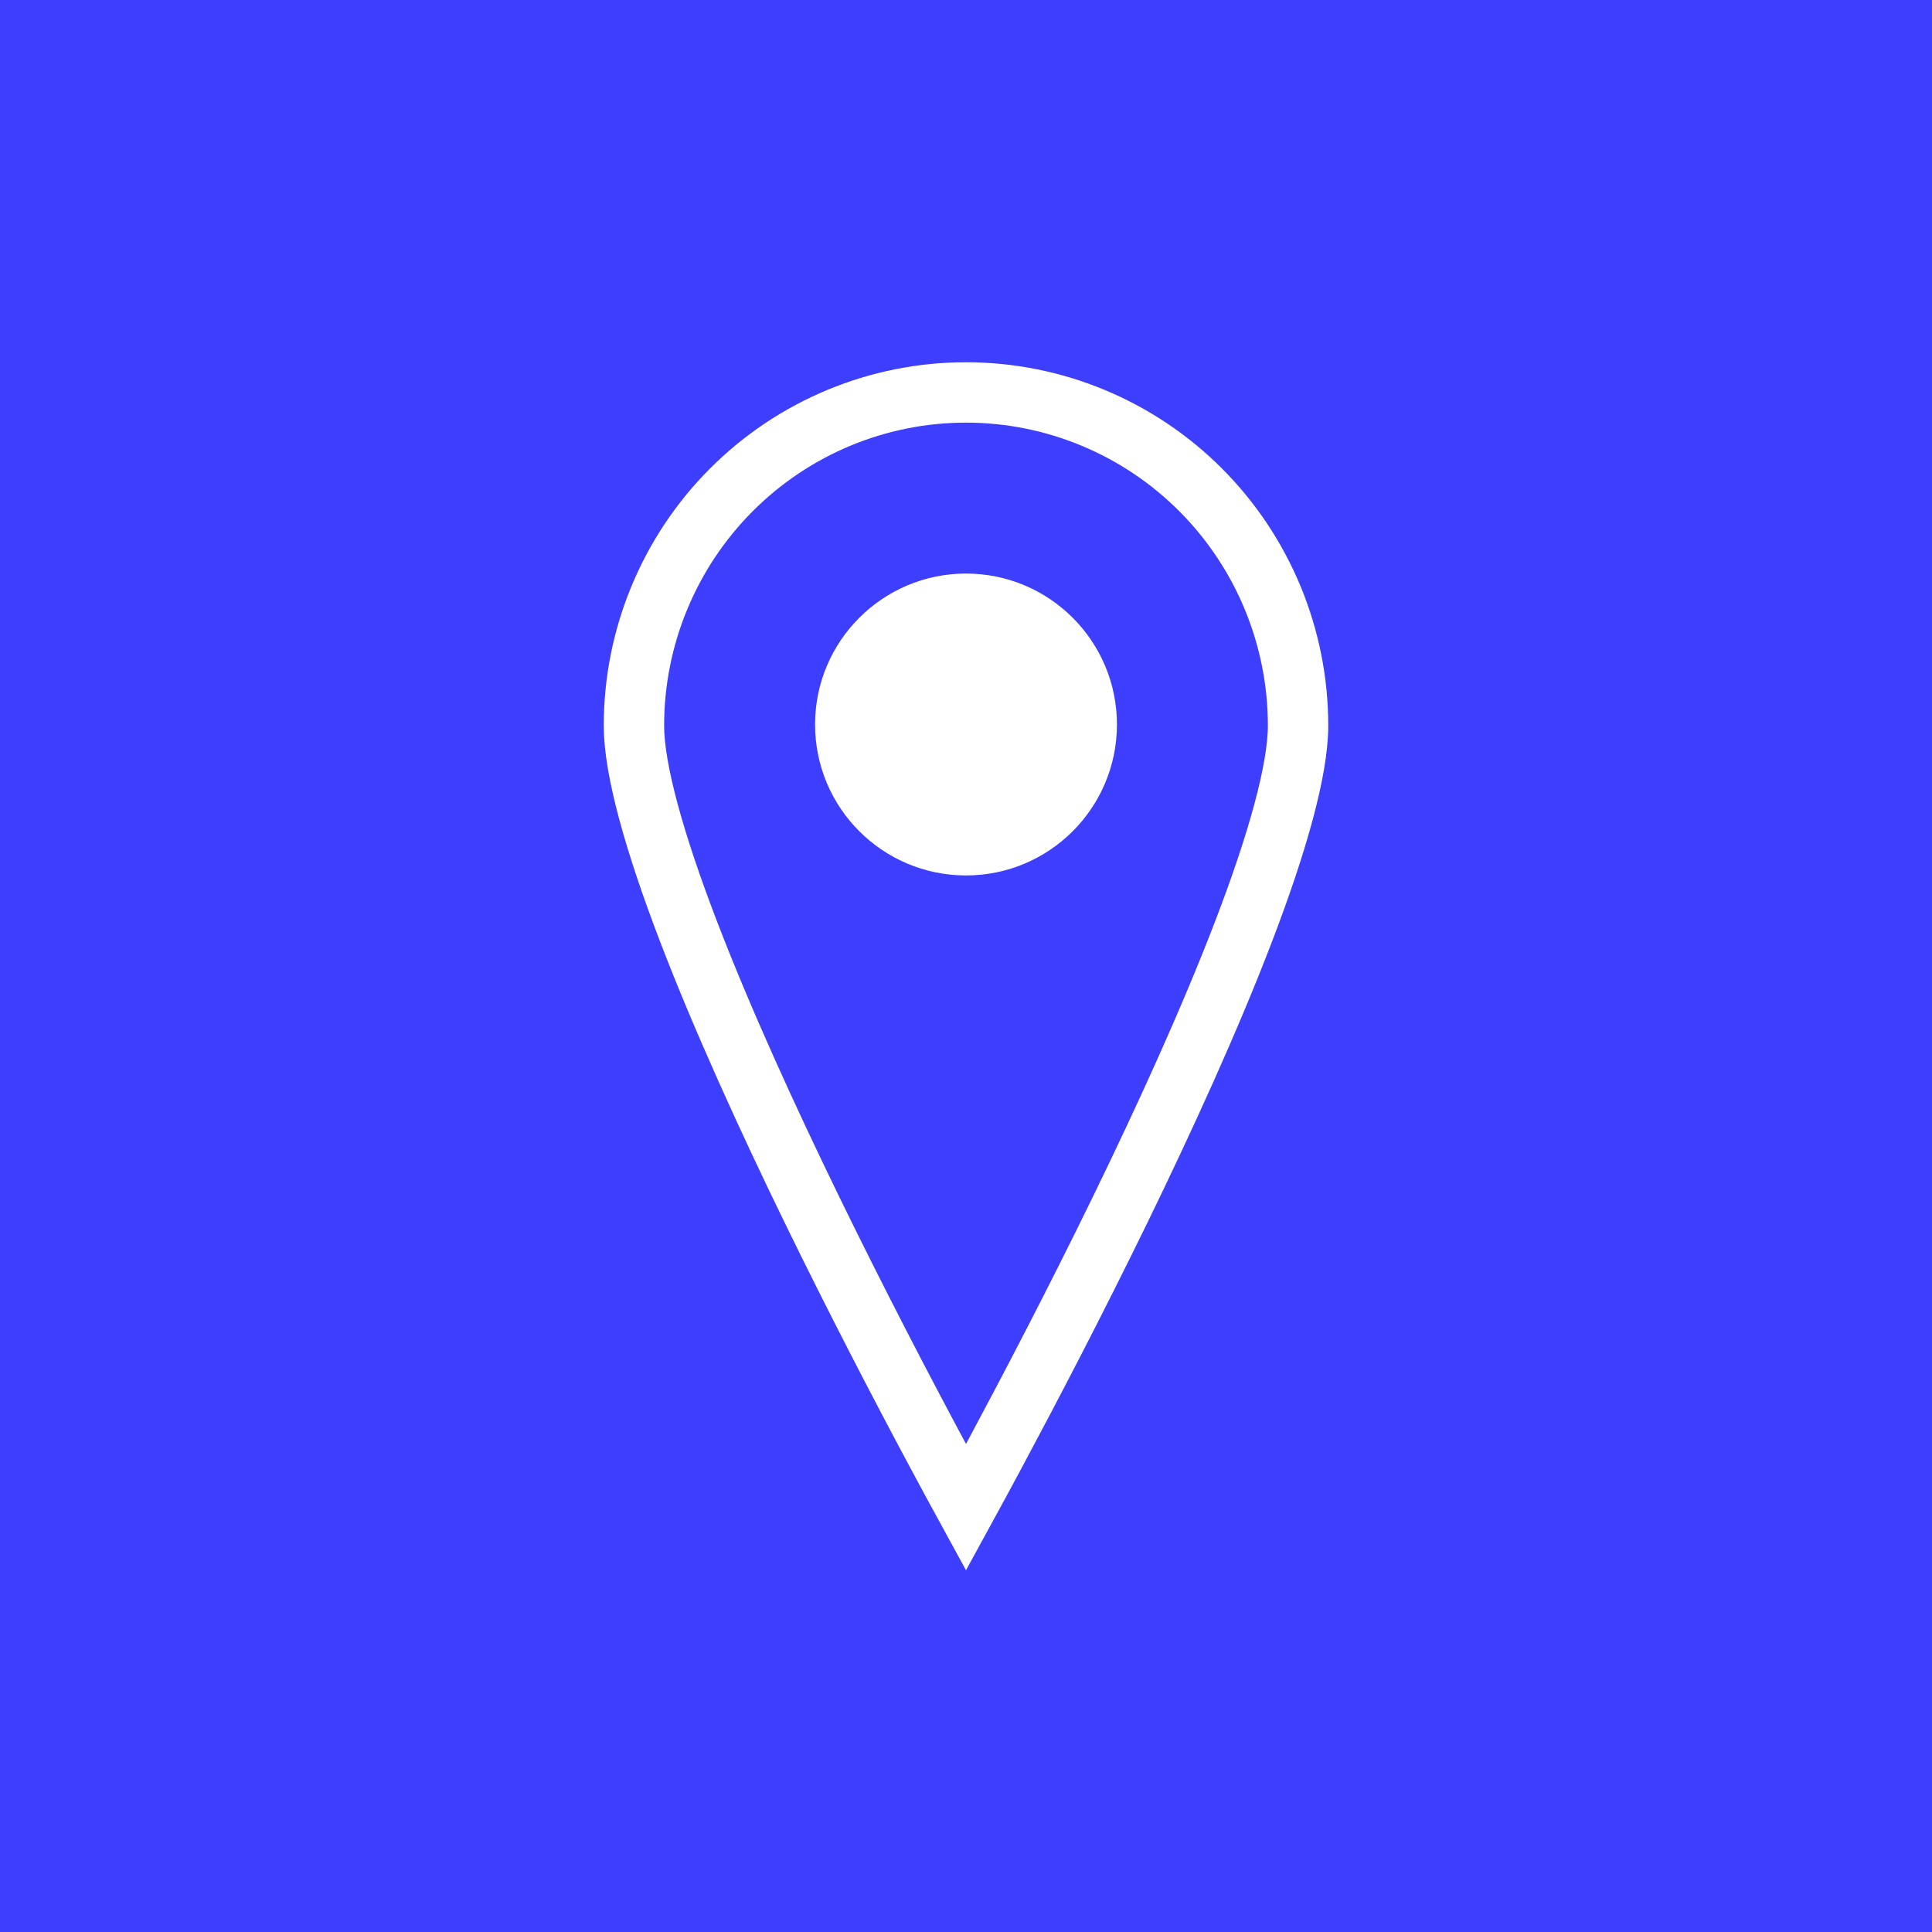 <svg width="64" height="64" viewBox="0 0 64 64" fill="none" xmlns="http://www.w3.org/2000/svg">
<path d="M64 0H0V64H64V0Z" fill="#3E3EFF"/>
<path d="M43 24.037C43 25.499 42.319 27.923 41.191 30.865C40.081 33.761 38.595 37.018 37.101 40.084C35.608 43.148 34.114 46.005 32.993 48.097C32.615 48.804 32.279 49.423 32 49.933C31.721 49.423 31.385 48.803 31.006 48.095C29.885 46.002 28.392 43.142 26.899 40.078C25.405 37.011 23.919 33.753 22.809 30.858C21.681 27.916 21 25.495 21 24.037C21 21.109 22.16 18.301 24.223 16.232C26.286 14.162 29.084 13 32 13C34.916 13 37.714 14.162 39.777 16.232C41.84 18.301 43 21.109 43 24.037Z" stroke="white" stroke-width="2"/>
<path d="M32 29C34.761 29 37 26.761 37 24C37 21.239 34.761 19 32 19C29.239 19 27 21.239 27 24C27 26.761 29.239 29 32 29Z" fill="white"/>
</svg>
